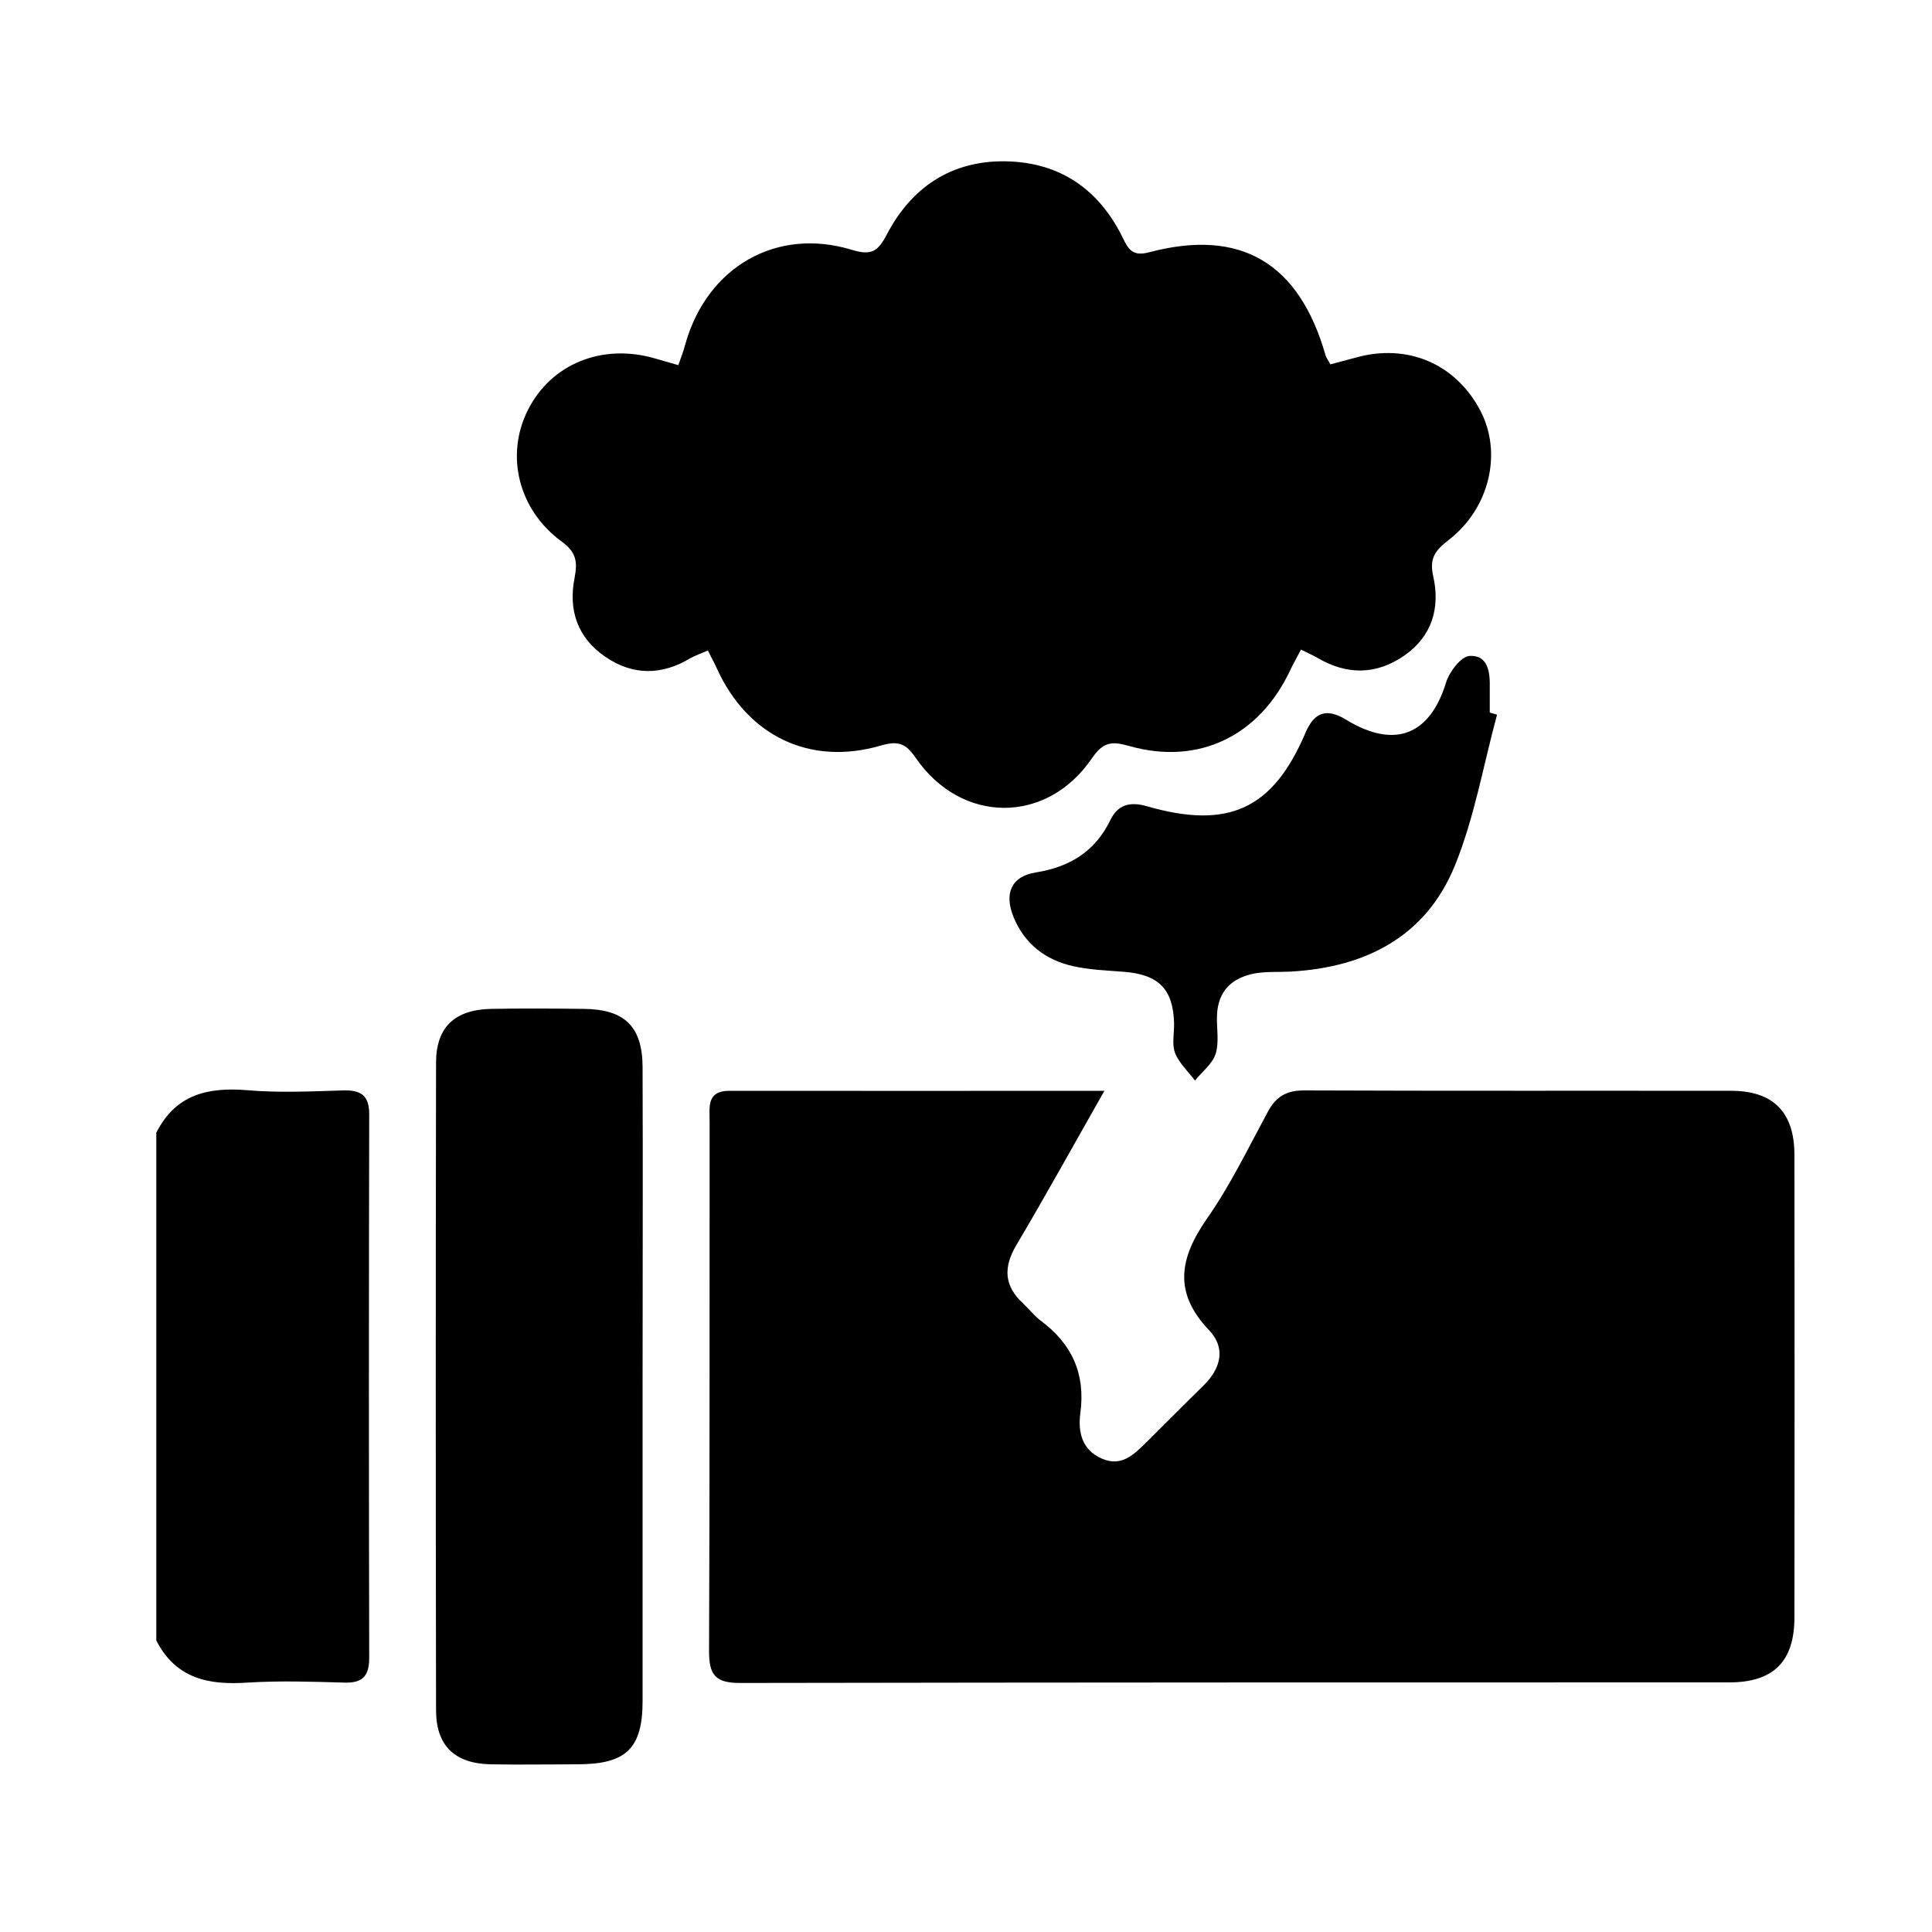 <?xml version="1.0" encoding="UTF-8"?><svg id="a" xmlns="http://www.w3.org/2000/svg" viewBox="0 0 100 100"><path d="m8.1,58.61c1-1.97,2.67-2.35,4.71-2.18,1.64.14,3.29.06,4.94.01.94-.03,1.37.26,1.36,1.27-.02,9.37-.02,18.73,0,28.1,0,1-.39,1.32-1.35,1.28-1.65-.05-3.3-.1-4.94,0-2.02.14-3.72-.2-4.73-2.18v-26.32Z"/><path d="m57.17,56.45c-1.62,2.85-3.05,5.44-4.56,7.99-.69,1.16-.64,2.12.35,3.03.31.29.57.64.91.89,1.61,1.2,2.32,2.74,2.05,4.77-.13.96.06,1.92,1.12,2.37,1.04.45,1.68-.25,2.33-.88.97-.96,1.93-1.94,2.91-2.89.91-.89,1.19-1.95.3-2.88-1.86-1.95-1.53-3.73-.11-5.77,1.21-1.73,2.14-3.66,3.15-5.53.43-.8.98-1.12,1.91-1.11,7.36.03,14.71.01,22.07.02,2.19,0,3.28,1.11,3.28,3.33.01,7.97.01,15.94,0,23.91,0,2.3-1.08,3.38-3.38,3.38-17.07,0-34.14,0-51.21.03-1.28,0-1.59-.44-1.59-1.64.04-9.15.02-18.3.03-27.44,0-.74-.16-1.58,1.04-1.57,6.36.01,12.72,0,19.41,0Z"/><path d="m67.33,33.64c-.19.36-.37.68-.53,1.01-1.59,3.43-4.75,4.99-8.36,3.96-.92-.26-1.35-.2-1.93.65-2.34,3.42-6.75,3.4-9.11-.03-.52-.76-.91-.9-1.81-.64-3.66,1.07-6.89-.49-8.48-3.98-.13-.29-.29-.58-.47-.94-.34.15-.64.25-.91.4-1.48.89-2.97.9-4.39-.07-1.45-.98-1.93-2.42-1.6-4.09.16-.83.09-1.33-.67-1.88-2.25-1.65-2.92-4.47-1.75-6.8,1.2-2.4,3.86-3.48,6.61-2.67.35.1.71.21,1.18.34.14-.4.27-.73.36-1.08,1.12-3.99,4.7-6.08,8.62-4.89,1.01.31,1.35.09,1.81-.79,1.28-2.45,3.35-3.84,6.16-3.79,2.79.05,4.82,1.44,6.05,3.95.3.62.52.98,1.36.76,4.75-1.26,7.77.54,9.14,5.33.04.13.13.24.25.47.43-.12.87-.23,1.31-.35,2.67-.75,5.17.31,6.45,2.74,1.15,2.19.49,5.06-1.65,6.71-.66.51-1,.92-.79,1.85.37,1.63-.04,3.11-1.49,4.12-1.47,1.02-2.99,1.01-4.52.11-.24-.14-.5-.25-.84-.42Z"/><path d="m33.26,71.77c0,5.42,0,10.84,0,16.27,0,2.46-.85,3.27-3.34,3.28-1.51,0-3.02.03-4.53,0-1.85-.04-2.82-.96-2.82-2.8-.02-11.17-.02-22.35,0-33.52,0-1.84.98-2.74,2.84-2.78,1.6-.03,3.21-.02,4.81,0,2.11.02,3.03.91,3.04,3.01.02,5.52,0,11.03,0,16.55Z"/><path d="m77.49,36.98c-.71,2.61-1.17,5.32-2.18,7.81-1.5,3.69-4.62,5.28-8.51,5.5-.61.03-1.23-.01-1.83.09-1.2.22-1.94.91-1.98,2.2-.02.66.12,1.36-.07,1.97-.17.52-.7.92-1.07,1.38-.35-.47-.82-.9-1.03-1.43-.17-.45-.04-1.02-.05-1.54-.05-1.77-.8-2.52-2.6-2.66-.89-.07-1.79-.1-2.66-.3-1.41-.32-2.48-1.16-3.04-2.51-.52-1.26-.11-2.13,1.13-2.33,1.76-.28,3.08-1.08,3.87-2.71.39-.81,1.03-.97,1.89-.72,4.23,1.22,6.53.15,8.21-3.8.46-1.08,1.1-1.29,2.1-.68,2.51,1.53,4.34.81,5.18-1.93.17-.55.78-1.35,1.22-1.37.96-.05,1.06.86,1.04,1.66,0,.42,0,.85,0,1.27.12.04.25.07.37.11Z"/></svg>